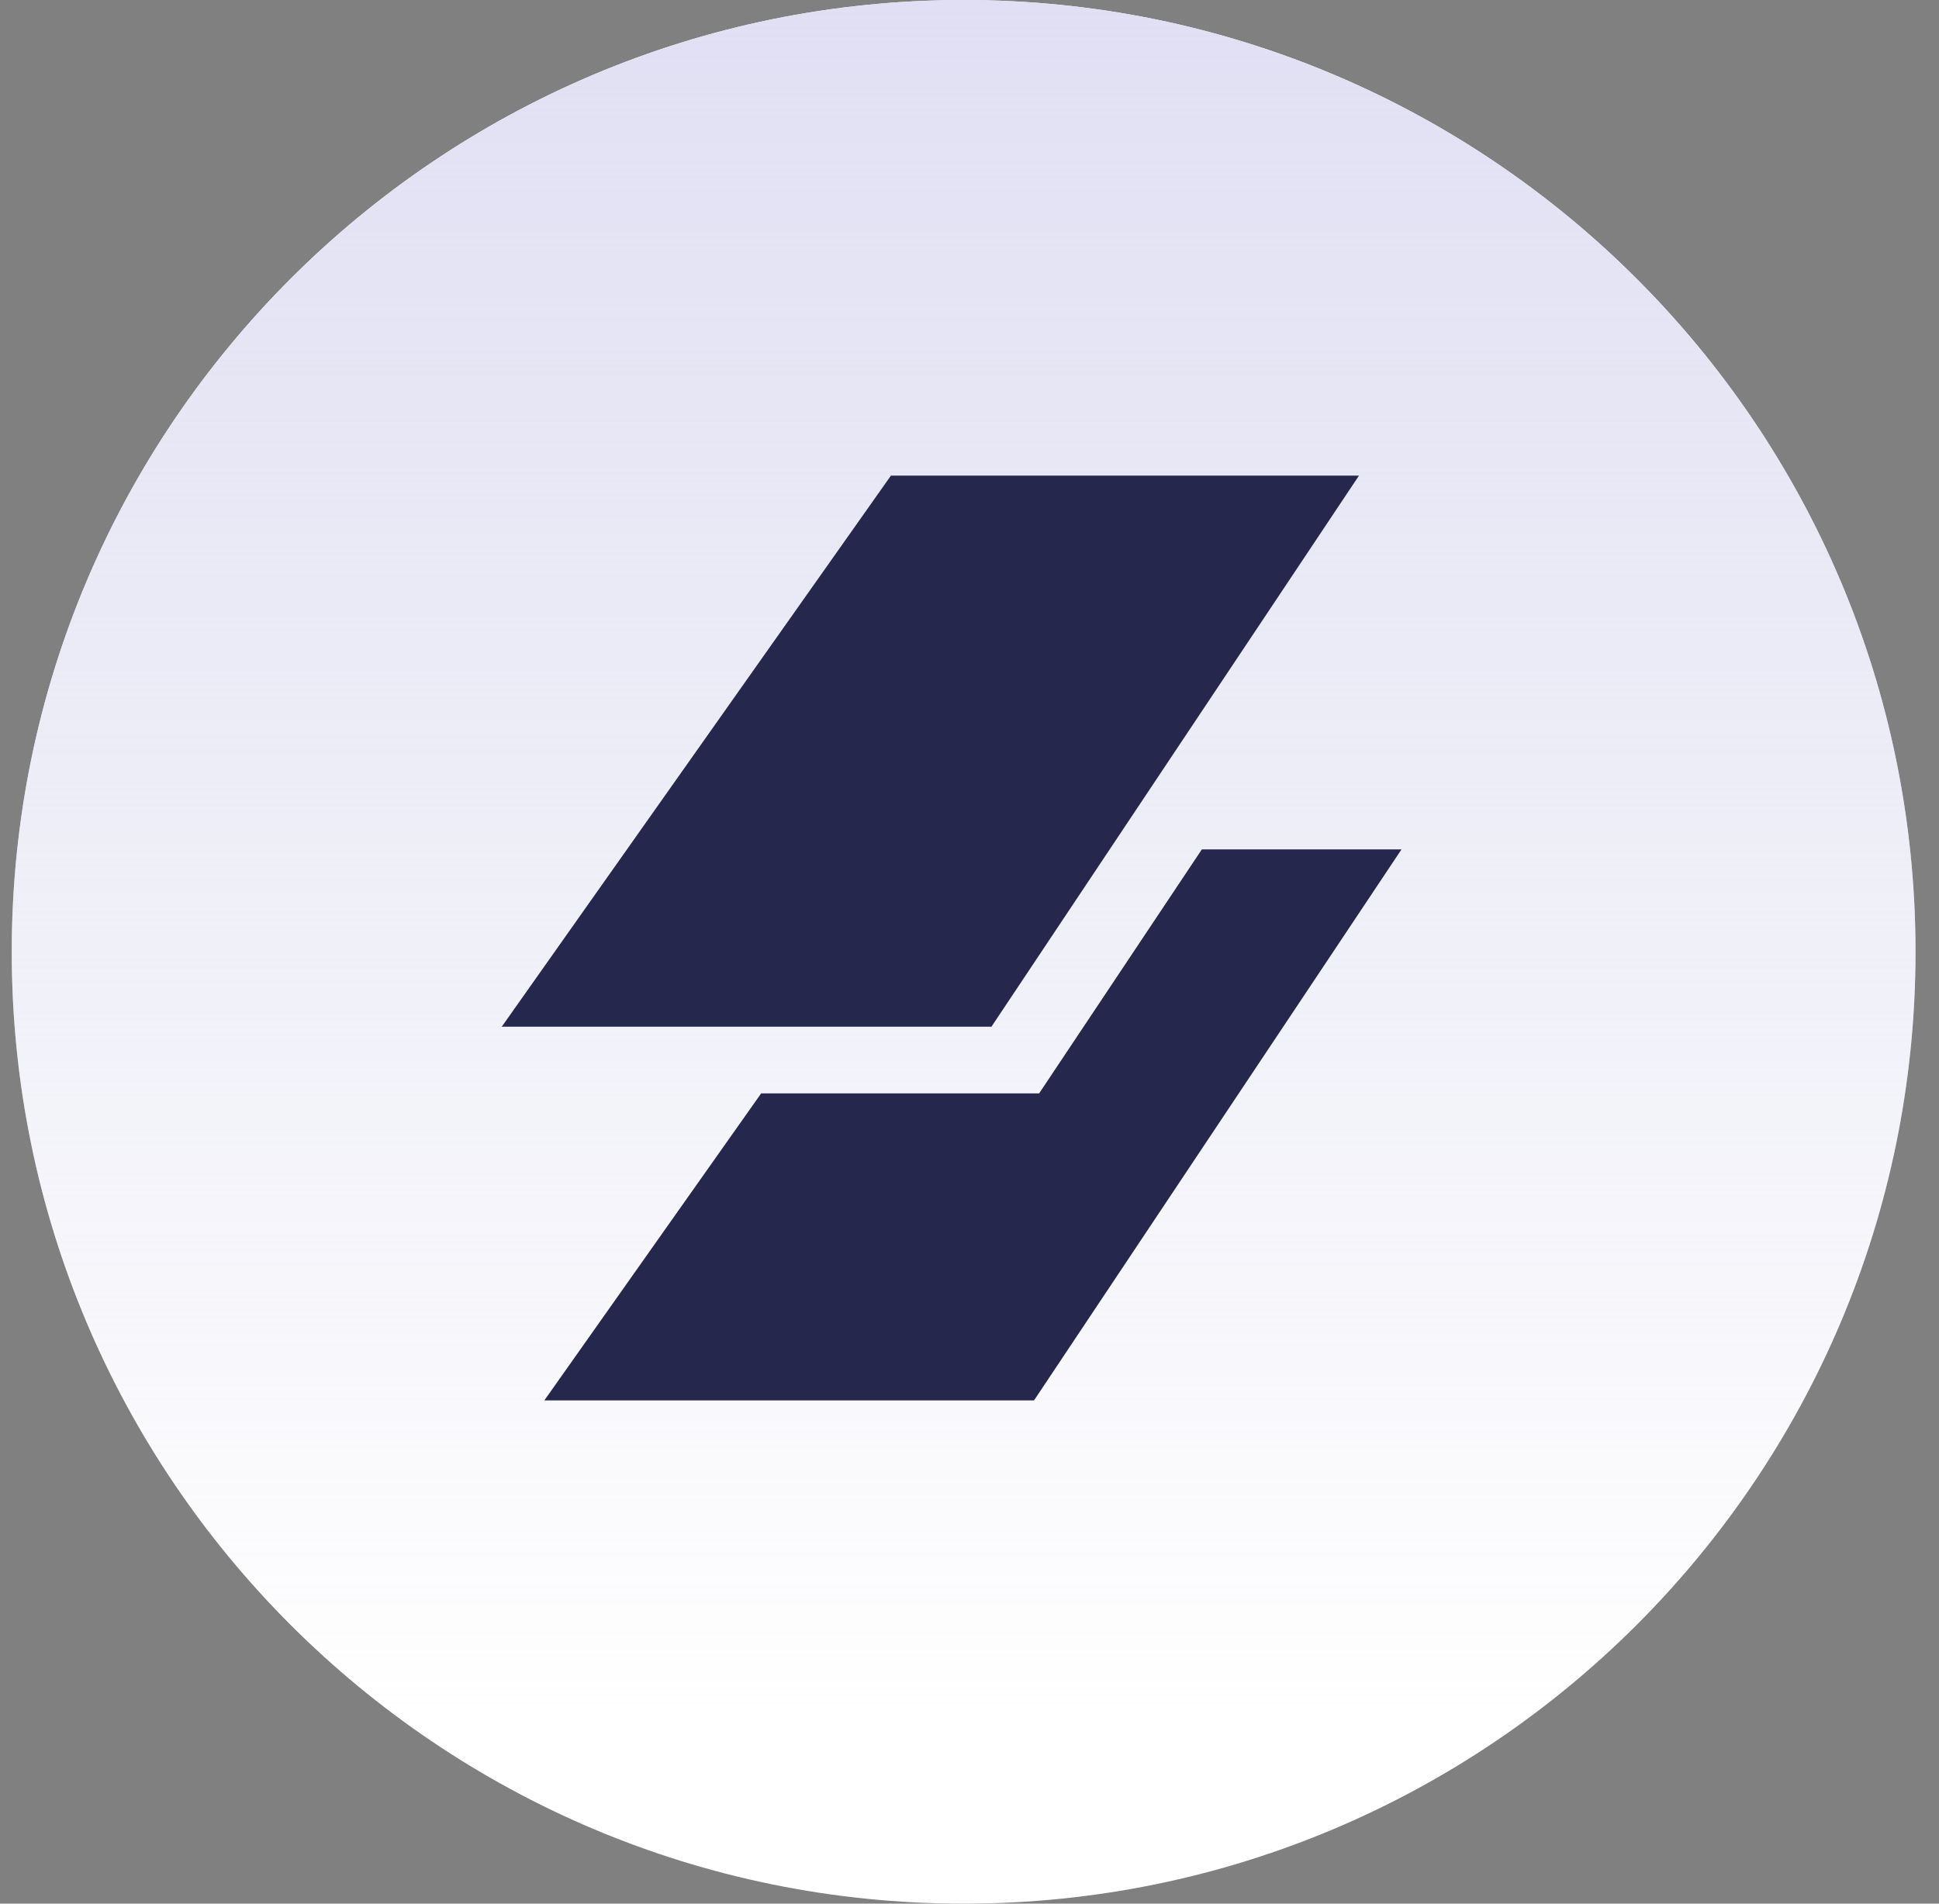 <svg width="55" height="54" viewBox="0 0 55 54" fill="none" xmlns="http://www.w3.org/2000/svg">
<rect x="0" y="0" width="55" height="54" fill="#808080" stroke="none"/>
<g clip-path="url(#clip0_603_11168)">
<path d="M54.334 27C54.334 12.088 42.245 0 27.334 0C12.422 0 0.333 12.088 0.333 27C0.333 41.912 12.422 54 27.334 54C42.245 54 54.334 41.912 54.334 27Z" fill="white"/>
<path d="M54.334 27C54.334 12.088 42.245 0 27.334 0C12.422 0 0.333 12.088 0.333 27C0.333 41.912 12.422 54 27.334 54C42.245 54 54.334 41.912 54.334 27Z" fill="url(#paint0_linear_603_11168)"/>
<path d="M29.33 39.725H15.44L21.59 31.016H29.475L34.091 24.094H39.754L29.33 39.725H29.33Z" fill="#25274C"/>
<path d="M25.271 13.492H38.547L28.123 29.123H14.233L25.271 13.492Z" fill="#25274C"/>
</g>
<defs>
<linearGradient id="paint0_linear_603_11168" x1="27.334" y1="-5.74679e-08" x2="27.334" y2="48.816" gradientUnits="userSpaceOnUse">
<stop stop-color="#E1DFF3"/>
<stop offset="1" stop-color="#DBDDEF" stop-opacity="0"/>
</linearGradient>
<clipPath id="clip0_603_11168">
<rect width="54" height="54" fill="white" transform="translate(0.333)"/>
</clipPath>
</defs>
</svg>
